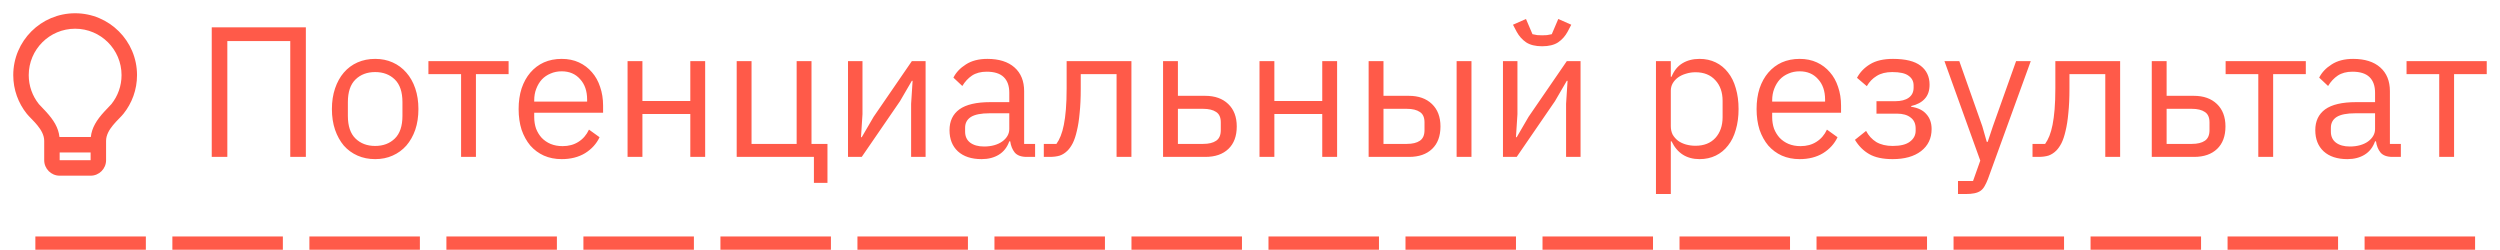 <?xml version="1.0" encoding="UTF-8"?> <svg xmlns="http://www.w3.org/2000/svg" viewBox="6186.833 4736.167 188.546 18.833"><path fill="#FF5A49" stroke="none" fill-opacity="1" stroke-width="1" stroke-opacity="1" id="tSvg161763a5334" d="M 6191.318 4746.5 C 6192.106 4746.5 6192.894 4746.5 6193.682 4746.5 C 6193.759 4745.799 6194.117 4745.221 6194.698 4744.588 C 6194.763 4744.517 6195.183 4744.083 6195.232 4744.021 C 6195.727 4743.404 6196 4742.641 6196 4741.833 C 6196 4739.9 6194.433 4738.333 6192.5 4738.333 C 6190.567 4738.333 6189 4739.9 6189 4741.833 C 6189 4742.641 6189.273 4743.404 6189.767 4744.02 C 6189.817 4744.082 6190.237 4744.517 6190.302 4744.588C 6190.883 4745.221 6191.241 4745.799 6191.318 4746.5Z M 6193.667 4747.667 C 6192.889 4747.667 6192.111 4747.667 6191.333 4747.667 C 6191.333 4747.861 6191.333 4748.056 6191.333 4748.25 C 6192.111 4748.25 6192.889 4748.25 6193.667 4748.25C 6193.667 4748.056 6193.667 4747.861 6193.667 4747.667Z M 6188.856 4744.75 C 6188.216 4743.951 6187.833 4742.937 6187.833 4741.833 C 6187.833 4739.256 6189.923 4737.167 6192.5 4737.167 C 6195.077 4737.167 6197.167 4739.256 6197.167 4741.833 C 6197.167 4742.937 6196.783 4743.952 6196.142 4744.751 C 6195.781 4745.202 6194.833 4745.917 6194.833 4746.792 C 6194.833 4747.278 6194.833 4747.764 6194.833 4748.25 C 6194.833 4748.894 6194.311 4749.417 6193.667 4749.417 C 6192.889 4749.417 6192.111 4749.417 6191.333 4749.417 C 6190.689 4749.417 6190.167 4748.894 6190.167 4748.25 C 6190.167 4747.764 6190.167 4747.278 6190.167 4746.792C 6190.167 4745.917 6189.218 4745.201 6188.856 4744.75Z"></path><path fill="#FF5A49" stroke="none" fill-opacity="1" stroke-width="1" stroke-opacity="1" id="tSvg1566a6a15fb" d="M 6202.802 4738.228 C 6205.168 4738.228 6207.534 4738.228 6209.9 4738.228 C 6209.9 4741.485 6209.9 4744.743 6209.9 4748 C 6209.508 4748 6209.116 4748 6208.724 4748 C 6208.724 4745.088 6208.724 4742.176 6208.724 4739.264 C 6207.142 4739.264 6205.56 4739.264 6203.978 4739.264 C 6203.978 4742.176 6203.978 4745.088 6203.978 4748 C 6203.586 4748 6203.194 4748 6202.802 4748C 6202.802 4744.743 6202.802 4741.485 6202.802 4738.228Z M 6215.127 4748.168 C 6214.642 4748.168 6214.198 4748.079 6213.797 4747.902 C 6213.396 4747.725 6213.05 4747.473 6212.761 4747.146 C 6212.481 4746.81 6212.262 4746.413 6212.103 4745.956 C 6211.944 4745.489 6211.865 4744.967 6211.865 4744.388 C 6211.865 4743.819 6211.944 4743.301 6212.103 4742.834 C 6212.262 4742.367 6212.481 4741.971 6212.761 4741.644 C 6213.05 4741.308 6213.396 4741.051 6213.797 4740.874 C 6214.198 4740.697 6214.642 4740.608 6215.127 4740.608 C 6215.612 4740.608 6216.051 4740.697 6216.443 4740.874 C 6216.844 4741.051 6217.19 4741.308 6217.479 4741.644 C 6217.768 4741.971 6217.992 4742.367 6218.151 4742.834 C 6218.31 4743.301 6218.389 4743.819 6218.389 4744.388 C 6218.389 4744.967 6218.31 4745.489 6218.151 4745.956 C 6217.992 4746.413 6217.768 4746.81 6217.479 4747.146 C 6217.19 4747.473 6216.844 4747.725 6216.443 4747.902C 6216.051 4748.079 6215.612 4748.168 6215.127 4748.168Z M 6215.127 4747.174 C 6215.734 4747.174 6216.228 4746.987 6216.611 4746.614 C 6216.994 4746.241 6217.185 4745.671 6217.185 4744.906 C 6217.185 4744.561 6217.185 4744.215 6217.185 4743.87 C 6217.185 4743.105 6216.994 4742.535 6216.611 4742.162 C 6216.228 4741.789 6215.734 4741.602 6215.127 4741.602 C 6214.52 4741.602 6214.026 4741.789 6213.643 4742.162 C 6213.26 4742.535 6213.069 4743.105 6213.069 4743.87 C 6213.069 4744.215 6213.069 4744.561 6213.069 4744.906 C 6213.069 4745.671 6213.26 4746.241 6213.643 4746.614C 6214.026 4746.987 6214.52 4747.174 6215.127 4747.174Z M 6221.607 4741.756 C 6220.786 4741.756 6219.965 4741.756 6219.143 4741.756 C 6219.143 4741.429 6219.143 4741.103 6219.143 4740.776 C 6221.159 4740.776 6223.175 4740.776 6225.191 4740.776 C 6225.191 4741.103 6225.191 4741.429 6225.191 4741.756 C 6224.37 4741.756 6223.549 4741.756 6222.727 4741.756 C 6222.727 4743.837 6222.727 4745.919 6222.727 4748 C 6222.354 4748 6221.981 4748 6221.607 4748C 6221.607 4745.919 6221.607 4743.837 6221.607 4741.756Z M 6229.195 4748.168 C 6228.7 4748.168 6228.252 4748.079 6227.851 4747.902 C 6227.459 4747.725 6227.118 4747.473 6226.829 4747.146 C 6226.549 4746.81 6226.33 4746.413 6226.171 4745.956 C 6226.022 4745.489 6225.947 4744.967 6225.947 4744.388 C 6225.947 4743.819 6226.022 4743.301 6226.171 4742.834 C 6226.33 4742.367 6226.549 4741.971 6226.829 4741.644 C 6227.118 4741.308 6227.459 4741.051 6227.851 4740.874 C 6228.252 4740.697 6228.7 4740.608 6229.195 4740.608 C 6229.68 4740.608 6230.114 4740.697 6230.497 4740.874 C 6230.88 4741.051 6231.206 4741.299 6231.477 4741.616 C 6231.748 4741.924 6231.953 4742.293 6232.093 4742.722 C 6232.242 4743.151 6232.317 4743.623 6232.317 4744.136 C 6232.317 4744.313 6232.317 4744.491 6232.317 4744.668 C 6230.586 4744.668 6228.854 4744.668 6227.123 4744.668 C 6227.123 4744.78 6227.123 4744.892 6227.123 4745.004 C 6227.123 4745.312 6227.17 4745.601 6227.263 4745.872 C 6227.366 4746.133 6227.506 4746.362 6227.683 4746.558 C 6227.87 4746.754 6228.094 4746.908 6228.355 4747.02 C 6228.626 4747.132 6228.929 4747.188 6229.265 4747.188 C 6229.722 4747.188 6230.119 4747.081 6230.455 4746.866 C 6230.8 4746.651 6231.066 4746.343 6231.253 4745.942 C 6231.519 4746.133 6231.785 4746.325 6232.051 4746.516 C 6231.818 4747.011 6231.454 4747.412 6230.959 4747.72C 6230.464 4748.019 6229.876 4748.168 6229.195 4748.168Z M 6229.195 4741.546 C 6228.887 4741.546 6228.607 4741.602 6228.355 4741.714 C 6228.103 4741.817 6227.884 4741.966 6227.697 4742.162 C 6227.52 4742.358 6227.38 4742.591 6227.277 4742.862 C 6227.174 4743.123 6227.123 4743.413 6227.123 4743.73 C 6227.123 4743.763 6227.123 4743.795 6227.123 4743.828 C 6228.453 4743.828 6229.783 4743.828 6231.113 4743.828 C 6231.113 4743.777 6231.113 4743.725 6231.113 4743.674 C 6231.113 4743.03 6230.936 4742.517 6230.581 4742.134C 6230.236 4741.742 6229.774 4741.546 6229.195 4741.546Z M 6234.163 4740.776 C 6234.536 4740.776 6234.909 4740.776 6235.283 4740.776 C 6235.283 4741.779 6235.283 4742.783 6235.283 4743.786 C 6236.487 4743.786 6237.691 4743.786 6238.895 4743.786 C 6238.895 4742.783 6238.895 4741.779 6238.895 4740.776 C 6239.268 4740.776 6239.641 4740.776 6240.015 4740.776 C 6240.015 4743.184 6240.015 4745.592 6240.015 4748 C 6239.641 4748 6239.268 4748 6238.895 4748 C 6238.895 4746.922 6238.895 4745.844 6238.895 4744.766 C 6237.691 4744.766 6236.487 4744.766 6235.283 4744.766 C 6235.283 4745.844 6235.283 4746.922 6235.283 4748 C 6234.909 4748 6234.536 4748 6234.163 4748C 6234.163 4745.592 6234.163 4743.184 6234.163 4740.776Z M 6248.217 4748 C 6246.276 4748 6244.334 4748 6242.393 4748 C 6242.393 4745.592 6242.393 4743.184 6242.393 4740.776 C 6242.766 4740.776 6243.14 4740.776 6243.513 4740.776 C 6243.513 4742.857 6243.513 4744.939 6243.513 4747.02 C 6244.647 4747.02 6245.781 4747.02 6246.915 4747.02 C 6246.915 4744.939 6246.915 4742.857 6246.915 4740.776 C 6247.288 4740.776 6247.662 4740.776 6248.035 4740.776 C 6248.035 4742.857 6248.035 4744.939 6248.035 4747.02 C 6248.436 4747.02 6248.838 4747.02 6249.239 4747.02 C 6249.239 4748 6249.239 4748.98 6249.239 4749.96 C 6248.898 4749.96 6248.558 4749.96 6248.217 4749.96C 6248.217 4749.307 6248.217 4748.653 6248.217 4748Z M 6250.788 4740.776 C 6251.152 4740.776 6251.516 4740.776 6251.88 4740.776 C 6251.88 4742.111 6251.88 4743.445 6251.88 4744.78 C 6251.842 4745.359 6251.805 4745.937 6251.768 4746.516 C 6251.786 4746.516 6251.805 4746.516 6251.824 4746.516 C 6252.122 4746.003 6252.421 4745.489 6252.72 4744.976 C 6253.681 4743.576 6254.642 4742.176 6255.604 4740.776 C 6255.949 4740.776 6256.294 4740.776 6256.64 4740.776 C 6256.64 4743.184 6256.64 4745.592 6256.64 4748 C 6256.276 4748 6255.912 4748 6255.548 4748 C 6255.548 4746.665 6255.548 4745.331 6255.548 4743.996 C 6255.585 4743.417 6255.622 4742.839 6255.66 4742.26 C 6255.641 4742.26 6255.622 4742.26 6255.604 4742.26 C 6255.305 4742.773 6255.006 4743.287 6254.708 4743.8 C 6253.746 4745.2 6252.785 4746.6 6251.824 4748 C 6251.478 4748 6251.133 4748 6250.788 4748C 6250.788 4745.592 6250.788 4743.184 6250.788 4740.776Z M 6264.268 4748 C 6263.848 4748 6263.545 4747.888 6263.358 4747.664 C 6263.181 4747.44 6263.069 4747.16 6263.022 4746.824 C 6262.999 4746.824 6262.975 4746.824 6262.952 4746.824 C 6262.793 4747.272 6262.532 4747.608 6262.168 4747.832 C 6261.804 4748.056 6261.37 4748.168 6260.866 4748.168 C 6260.101 4748.168 6259.503 4747.972 6259.074 4747.58 C 6258.654 4747.188 6258.444 4746.656 6258.444 4745.984 C 6258.444 4745.303 6258.691 4744.78 6259.186 4744.416 C 6259.69 4744.052 6260.47 4743.87 6261.524 4743.87 C 6262 4743.87 6262.476 4743.87 6262.952 4743.87 C 6262.952 4743.632 6262.952 4743.394 6262.952 4743.156 C 6262.952 4742.643 6262.812 4742.251 6262.532 4741.98 C 6262.252 4741.709 6261.823 4741.574 6261.244 4741.574 C 6260.806 4741.574 6260.437 4741.672 6260.138 4741.868 C 6259.849 4742.064 6259.606 4742.325 6259.41 4742.652 C 6259.186 4742.442 6258.962 4742.232 6258.738 4742.022 C 6258.934 4741.63 6259.247 4741.299 6259.676 4741.028 C 6260.105 4740.748 6260.647 4740.608 6261.3 4740.608 C 6262.177 4740.608 6262.859 4740.823 6263.344 4741.252 C 6263.829 4741.681 6264.072 4742.279 6264.072 4743.044 C 6264.072 4744.369 6264.072 4745.695 6264.072 4747.02 C 6264.347 4747.02 6264.623 4747.02 6264.898 4747.02 C 6264.898 4747.347 6264.898 4747.673 6264.898 4748C 6264.688 4748 6264.478 4748 6264.268 4748Z M 6261.048 4747.216 C 6261.328 4747.216 6261.585 4747.183 6261.818 4747.118 C 6262.051 4747.053 6262.252 4746.959 6262.42 4746.838 C 6262.588 4746.717 6262.719 4746.577 6262.812 4746.418 C 6262.905 4746.259 6262.952 4746.087 6262.952 4745.9 C 6262.952 4745.503 6262.952 4745.107 6262.952 4744.71 C 6262.457 4744.71 6261.963 4744.71 6261.468 4744.71 C 6260.824 4744.71 6260.353 4744.803 6260.054 4744.99 C 6259.765 4745.177 6259.62 4745.447 6259.62 4745.802 C 6259.62 4745.9 6259.62 4745.998 6259.62 4746.096 C 6259.62 4746.451 6259.746 4746.726 6259.998 4746.922C 6260.26 4747.118 6260.609 4747.216 6261.048 4747.216Z M 6265.555 4747.02 C 6265.873 4747.02 6266.19 4747.02 6266.507 4747.02 C 6266.629 4746.852 6266.736 4746.651 6266.829 4746.418 C 6266.923 4746.185 6267.002 4745.905 6267.067 4745.578 C 6267.133 4745.251 6267.184 4744.864 6267.221 4744.416 C 6267.259 4743.968 6267.277 4743.441 6267.277 4742.834 C 6267.277 4742.148 6267.277 4741.462 6267.277 4740.776 C 6268.906 4740.776 6270.535 4740.776 6272.163 4740.776 C 6272.163 4743.184 6272.163 4745.592 6272.163 4748 C 6271.79 4748 6271.417 4748 6271.043 4748 C 6271.043 4745.919 6271.043 4743.837 6271.043 4741.756 C 6270.143 4741.756 6269.242 4741.756 6268.341 4741.756 C 6268.341 4742.125 6268.341 4742.493 6268.341 4742.862 C 6268.341 4743.562 6268.313 4744.173 6268.257 4744.696 C 6268.211 4745.219 6268.141 4745.667 6268.047 4746.04 C 6267.963 4746.413 6267.861 4746.721 6267.739 4746.964 C 6267.618 4747.197 6267.487 4747.384 6267.347 4747.524 C 6267.17 4747.701 6266.974 4747.827 6266.759 4747.902 C 6266.545 4747.967 6266.288 4748 6265.989 4748 C 6265.845 4748 6265.7 4748 6265.555 4748C 6265.555 4747.673 6265.555 4747.347 6265.555 4747.02Z M 6274.549 4740.776 C 6274.923 4740.776 6275.296 4740.776 6275.669 4740.776 C 6275.669 4741.649 6275.669 4742.521 6275.669 4743.394 C 6276.355 4743.394 6277.041 4743.394 6277.727 4743.394 C 6278.455 4743.394 6279.034 4743.599 6279.463 4744.01 C 6279.893 4744.421 6280.107 4744.985 6280.107 4745.704 C 6280.107 4746.432 6279.897 4746.997 6279.477 4747.398 C 6279.057 4747.799 6278.479 4748 6277.741 4748 C 6276.677 4748 6275.613 4748 6274.549 4748C 6274.549 4745.592 6274.549 4743.184 6274.549 4740.776Z M 6277.573 4747.02 C 6277.993 4747.02 6278.32 4746.941 6278.553 4746.782 C 6278.787 4746.623 6278.903 4746.357 6278.903 4745.984 C 6278.903 4745.788 6278.903 4745.592 6278.903 4745.396 C 6278.903 4745.023 6278.787 4744.761 6278.553 4744.612 C 6278.32 4744.453 6277.993 4744.374 6277.573 4744.374 C 6276.939 4744.374 6276.304 4744.374 6275.669 4744.374 C 6275.669 4745.256 6275.669 4746.138 6275.669 4747.02C 6276.304 4747.02 6276.939 4747.02 6277.573 4747.02Z M 6281.823 4740.776 C 6282.196 4740.776 6282.569 4740.776 6282.943 4740.776 C 6282.943 4741.779 6282.943 4742.783 6282.943 4743.786 C 6284.147 4743.786 6285.351 4743.786 6286.555 4743.786 C 6286.555 4742.783 6286.555 4741.779 6286.555 4740.776 C 6286.928 4740.776 6287.302 4740.776 6287.675 4740.776 C 6287.675 4743.184 6287.675 4745.592 6287.675 4748 C 6287.302 4748 6286.928 4748 6286.555 4748 C 6286.555 4746.922 6286.555 4745.844 6286.555 4744.766 C 6285.351 4744.766 6284.147 4744.766 6282.943 4744.766 C 6282.943 4745.844 6282.943 4746.922 6282.943 4748 C 6282.569 4748 6282.196 4748 6281.823 4748C 6281.823 4745.592 6281.823 4743.184 6281.823 4740.776Z M 6290.053 4740.776 C 6290.426 4740.776 6290.8 4740.776 6291.173 4740.776 C 6291.173 4741.649 6291.173 4742.521 6291.173 4743.394 C 6291.812 4743.394 6292.452 4743.394 6293.091 4743.394 C 6293.819 4743.394 6294.398 4743.599 6294.827 4744.01 C 6295.257 4744.421 6295.471 4744.985 6295.471 4745.704 C 6295.471 4746.432 6295.261 4746.997 6294.841 4747.398 C 6294.421 4747.799 6293.843 4748 6293.105 4748 C 6292.088 4748 6291.07 4748 6290.053 4748C 6290.053 4745.592 6290.053 4743.184 6290.053 4740.776Z M 6292.937 4747.02 C 6293.357 4747.02 6293.684 4746.941 6293.917 4746.782 C 6294.151 4746.623 6294.267 4746.357 6294.267 4745.984 C 6294.267 4745.788 6294.267 4745.592 6294.267 4745.396 C 6294.267 4745.023 6294.151 4744.761 6293.917 4744.612 C 6293.684 4744.453 6293.357 4744.374 6292.937 4744.374 C 6292.349 4744.374 6291.761 4744.374 6291.173 4744.374 C 6291.173 4745.256 6291.173 4746.138 6291.173 4747.02C 6291.761 4747.02 6292.349 4747.02 6292.937 4747.02Z M 6296.689 4740.776 C 6297.062 4740.776 6297.436 4740.776 6297.809 4740.776 C 6297.809 4743.184 6297.809 4745.592 6297.809 4748 C 6297.436 4748 6297.062 4748 6296.689 4748C 6296.689 4745.592 6296.689 4743.184 6296.689 4740.776Z M 6300.184 4740.776 C 6300.548 4740.776 6300.912 4740.776 6301.276 4740.776 C 6301.276 4742.111 6301.276 4743.445 6301.276 4744.78 C 6301.239 4745.359 6301.201 4745.937 6301.164 4746.516 C 6301.183 4746.516 6301.201 4746.516 6301.22 4746.516 C 6301.519 4746.003 6301.817 4745.489 6302.116 4744.976 C 6303.077 4743.576 6304.039 4742.176 6305 4740.776 C 6305.345 4740.776 6305.691 4740.776 6306.036 4740.776 C 6306.036 4743.184 6306.036 4745.592 6306.036 4748 C 6305.672 4748 6305.308 4748 6304.944 4748 C 6304.944 4746.665 6304.944 4745.331 6304.944 4743.996 C 6304.981 4743.417 6305.019 4742.839 6305.056 4742.26 C 6305.037 4742.26 6305.019 4742.26 6305 4742.26 C 6304.701 4742.773 6304.403 4743.287 6304.104 4743.8 C 6303.143 4745.2 6302.181 4746.6 6301.22 4748 C 6300.875 4748 6300.529 4748 6300.184 4748C 6300.184 4745.592 6300.184 4743.184 6300.184 4740.776Z M 6303.138 4739.656 C 6302.634 4739.656 6302.233 4739.558 6301.934 4739.362 C 6301.635 4739.157 6301.397 4738.891 6301.22 4738.564 C 6301.127 4738.387 6301.033 4738.209 6300.94 4738.032 C 6301.267 4737.887 6301.593 4737.743 6301.92 4737.598 C 6302.083 4737.981 6302.247 4738.363 6302.41 4738.746 C 6302.522 4738.774 6302.643 4738.797 6302.774 4738.816 C 6302.905 4738.825 6303.026 4738.83 6303.138 4738.83 C 6303.25 4738.83 6303.371 4738.825 6303.502 4738.816 C 6303.633 4738.797 6303.754 4738.774 6303.866 4738.746 C 6304.029 4738.363 6304.193 4737.981 6304.356 4737.598 C 6304.683 4737.743 6305.009 4737.887 6305.336 4738.032 C 6305.243 4738.209 6305.149 4738.387 6305.056 4738.564 C 6304.879 4738.891 6304.641 4739.157 6304.342 4739.362C 6304.043 4739.558 6303.642 4739.656 6303.138 4739.656Z M 6311.723 4740.776 C 6312.096 4740.776 6312.47 4740.776 6312.843 4740.776 C 6312.843 4741.168 6312.843 4741.56 6312.843 4741.952 C 6312.862 4741.952 6312.88 4741.952 6312.899 4741.952 C 6313.086 4741.495 6313.357 4741.159 6313.711 4740.944 C 6314.075 4740.72 6314.509 4740.608 6315.013 4740.608 C 6315.461 4740.608 6315.867 4740.697 6316.231 4740.874 C 6316.595 4741.051 6316.903 4741.303 6317.155 4741.63 C 6317.417 4741.957 6317.613 4742.353 6317.743 4742.82 C 6317.883 4743.287 6317.953 4743.809 6317.953 4744.388 C 6317.953 4744.967 6317.883 4745.489 6317.743 4745.956 C 6317.613 4746.423 6317.417 4746.819 6317.155 4747.146 C 6316.903 4747.473 6316.595 4747.725 6316.231 4747.902 C 6315.867 4748.079 6315.461 4748.168 6315.013 4748.168 C 6314.033 4748.168 6313.329 4747.72 6312.899 4746.824 C 6312.88 4746.824 6312.862 4746.824 6312.843 4746.824 C 6312.843 4748.149 6312.843 4749.475 6312.843 4750.8 C 6312.47 4750.8 6312.096 4750.8 6311.723 4750.8C 6311.723 4747.459 6311.723 4744.117 6311.723 4740.776Z M 6314.705 4747.16 C 6315.34 4747.16 6315.839 4746.964 6316.203 4746.572 C 6316.567 4746.171 6316.749 4745.648 6316.749 4745.004 C 6316.749 4744.593 6316.749 4744.183 6316.749 4743.772 C 6316.749 4743.128 6316.567 4742.61 6316.203 4742.218 C 6315.839 4741.817 6315.34 4741.616 6314.705 4741.616 C 6314.453 4741.616 6314.211 4741.653 6313.977 4741.728 C 6313.753 4741.793 6313.557 4741.887 6313.389 4742.008 C 6313.221 4742.129 6313.086 4742.279 6312.983 4742.456 C 6312.89 4742.624 6312.843 4742.806 6312.843 4743.002 C 6312.843 4743.898 6312.843 4744.794 6312.843 4745.69 C 6312.843 4745.923 6312.89 4746.133 6312.983 4746.32 C 6313.086 4746.497 6313.221 4746.651 6313.389 4746.782 C 6313.557 4746.903 6313.753 4746.997 6313.977 4747.062C 6314.211 4747.127 6314.453 4747.16 6314.705 4747.16Z M 6322.56 4748.168 C 6322.066 4748.168 6321.618 4748.079 6321.216 4747.902 C 6320.824 4747.725 6320.484 4747.473 6320.194 4747.146 C 6319.914 4746.81 6319.695 4746.413 6319.536 4745.956 C 6319.387 4745.489 6319.312 4744.967 6319.312 4744.388 C 6319.312 4743.819 6319.387 4743.301 6319.536 4742.834 C 6319.695 4742.367 6319.914 4741.971 6320.194 4741.644 C 6320.484 4741.308 6320.824 4741.051 6321.216 4740.874 C 6321.618 4740.697 6322.066 4740.608 6322.56 4740.608 C 6323.046 4740.608 6323.48 4740.697 6323.862 4740.874 C 6324.245 4741.051 6324.572 4741.299 6324.842 4741.616 C 6325.113 4741.924 6325.318 4742.293 6325.458 4742.722 C 6325.608 4743.151 6325.682 4743.623 6325.682 4744.136 C 6325.682 4744.313 6325.682 4744.491 6325.682 4744.668 C 6323.951 4744.668 6322.219 4744.668 6320.488 4744.668 C 6320.488 4744.78 6320.488 4744.892 6320.488 4745.004 C 6320.488 4745.312 6320.535 4745.601 6320.628 4745.872 C 6320.731 4746.133 6320.871 4746.362 6321.048 4746.558 C 6321.235 4746.754 6321.459 4746.908 6321.72 4747.02 C 6321.991 4747.132 6322.294 4747.188 6322.63 4747.188 C 6323.088 4747.188 6323.484 4747.081 6323.82 4746.866 C 6324.166 4746.651 6324.432 4746.343 6324.618 4745.942 C 6324.884 4746.133 6325.15 4746.325 6325.416 4746.516 C 6325.183 4747.011 6324.819 4747.412 6324.324 4747.72C 6323.83 4748.019 6323.242 4748.168 6322.56 4748.168Z M 6322.56 4741.546 C 6322.252 4741.546 6321.972 4741.602 6321.72 4741.714 C 6321.468 4741.817 6321.249 4741.966 6321.062 4742.162 C 6320.885 4742.358 6320.745 4742.591 6320.642 4742.862 C 6320.54 4743.123 6320.488 4743.413 6320.488 4743.73 C 6320.488 4743.763 6320.488 4743.795 6320.488 4743.828 C 6321.818 4743.828 6323.148 4743.828 6324.478 4743.828 C 6324.478 4743.777 6324.478 4743.725 6324.478 4743.674 C 6324.478 4743.03 6324.301 4742.517 6323.946 4742.134C 6323.601 4741.742 6323.139 4741.546 6322.56 4741.546Z M 6329.572 4748.168 C 6328.835 4748.168 6328.247 4748.042 6327.808 4747.79 C 6327.369 4747.538 6327.01 4747.179 6326.73 4746.712 C 6327.01 4746.488 6327.29 4746.264 6327.57 4746.04 C 6327.757 4746.395 6328.013 4746.675 6328.34 4746.88 C 6328.676 4747.076 6329.087 4747.174 6329.572 4747.174 C 6330.16 4747.174 6330.594 4747.067 6330.874 4746.852 C 6331.163 4746.637 6331.308 4746.362 6331.308 4746.026 C 6331.308 4745.97 6331.308 4745.914 6331.308 4745.858 C 6331.308 4745.494 6331.182 4745.219 6330.93 4745.032 C 6330.687 4744.836 6330.342 4744.738 6329.894 4744.738 C 6329.381 4744.738 6328.867 4744.738 6328.354 4744.738 C 6328.354 4744.425 6328.354 4744.113 6328.354 4743.8 C 6328.821 4743.8 6329.287 4743.8 6329.754 4743.8 C 6330.202 4743.8 6330.547 4743.711 6330.79 4743.534 C 6331.033 4743.357 6331.154 4743.105 6331.154 4742.778 C 6331.154 4742.722 6331.154 4742.666 6331.154 4742.61 C 6331.154 4742.302 6331.028 4742.059 6330.776 4741.882 C 6330.533 4741.695 6330.123 4741.602 6329.544 4741.602 C 6329.068 4741.602 6328.676 4741.7 6328.368 4741.896 C 6328.06 4742.083 6327.813 4742.339 6327.626 4742.666 C 6327.379 4742.456 6327.131 4742.246 6326.884 4742.036 C 6327.108 4741.616 6327.435 4741.275 6327.864 4741.014 C 6328.303 4740.743 6328.881 4740.608 6329.6 4740.608 C 6330.543 4740.608 6331.238 4740.781 6331.686 4741.126 C 6332.134 4741.471 6332.358 4741.947 6332.358 4742.554 C 6332.358 4743.002 6332.237 4743.357 6331.994 4743.618 C 6331.761 4743.879 6331.42 4744.061 6330.972 4744.164 C 6330.972 4744.183 6330.972 4744.201 6330.972 4744.22 C 6331.485 4744.295 6331.868 4744.481 6332.12 4744.78 C 6332.381 4745.069 6332.512 4745.443 6332.512 4745.9 C 6332.512 4746.6 6332.246 4747.155 6331.714 4747.566C 6331.191 4747.967 6330.477 4748.168 6329.572 4748.168Z M 6338.884 4740.776 C 6339.253 4740.776 6339.621 4740.776 6339.99 4740.776 C 6338.912 4743.744 6337.834 4746.712 6336.756 4749.68 C 6336.672 4749.895 6336.588 4750.072 6336.504 4750.212 C 6336.42 4750.361 6336.318 4750.478 6336.196 4750.562 C 6336.075 4750.646 6335.921 4750.707 6335.734 4750.744 C 6335.557 4750.781 6335.338 4750.8 6335.076 4750.8 C 6334.885 4750.8 6334.693 4750.8 6334.502 4750.8 C 6334.502 4750.473 6334.502 4750.147 6334.502 4749.82 C 6334.88 4749.82 6335.258 4749.82 6335.636 4749.82 C 6335.818 4749.307 6336 4748.793 6336.182 4748.28 C 6335.281 4745.779 6334.381 4743.277 6333.48 4740.776 C 6333.853 4740.776 6334.227 4740.776 6334.6 4740.776 C 6335.179 4742.414 6335.757 4744.052 6336.336 4745.69 C 6336.448 4746.082 6336.56 4746.474 6336.672 4746.866 C 6336.695 4746.866 6336.719 4746.866 6336.742 4746.866 C 6336.873 4746.474 6337.003 4746.082 6337.134 4745.69C 6337.717 4744.052 6338.301 4742.414 6338.884 4740.776Z M 6340.122 4747.02 C 6340.439 4747.02 6340.757 4747.02 6341.074 4747.02 C 6341.195 4746.852 6341.302 4746.651 6341.396 4746.418 C 6341.489 4746.185 6341.568 4745.905 6341.634 4745.578 C 6341.699 4745.251 6341.75 4744.864 6341.788 4744.416 C 6341.825 4743.968 6341.844 4743.441 6341.844 4742.834 C 6341.844 4742.148 6341.844 4741.462 6341.844 4740.776 C 6343.473 4740.776 6345.101 4740.776 6346.73 4740.776 C 6346.73 4743.184 6346.73 4745.592 6346.73 4748 C 6346.357 4748 6345.983 4748 6345.61 4748 C 6345.61 4745.919 6345.61 4743.837 6345.61 4741.756 C 6344.709 4741.756 6343.809 4741.756 6342.908 4741.756 C 6342.908 4742.125 6342.908 4742.493 6342.908 4742.862 C 6342.908 4743.562 6342.88 4744.173 6342.824 4744.696 C 6342.777 4745.219 6342.707 4745.667 6342.614 4746.04 C 6342.53 4746.413 6342.427 4746.721 6342.306 4746.964 C 6342.184 4747.197 6342.054 4747.384 6341.914 4747.524 C 6341.736 4747.701 6341.54 4747.827 6341.326 4747.902 C 6341.111 4747.967 6340.854 4748 6340.556 4748 C 6340.411 4748 6340.267 4748 6340.122 4748C 6340.122 4747.673 6340.122 4747.347 6340.122 4747.02Z M 6349.116 4740.776 C 6349.489 4740.776 6349.863 4740.776 6350.236 4740.776 C 6350.236 4741.649 6350.236 4742.521 6350.236 4743.394 C 6350.922 4743.394 6351.608 4743.394 6352.294 4743.394 C 6353.022 4743.394 6353.6 4743.599 6354.03 4744.01 C 6354.459 4744.421 6354.674 4744.985 6354.674 4745.704 C 6354.674 4746.432 6354.464 4746.997 6354.044 4747.398 C 6353.624 4747.799 6353.045 4748 6352.308 4748 C 6351.244 4748 6350.18 4748 6349.116 4748C 6349.116 4745.592 6349.116 4743.184 6349.116 4740.776Z M 6352.14 4747.02 C 6352.56 4747.02 6352.886 4746.941 6353.12 4746.782 C 6353.353 4746.623 6353.47 4746.357 6353.47 4745.984 C 6353.47 4745.788 6353.47 4745.592 6353.47 4745.396 C 6353.47 4745.023 6353.353 4744.761 6353.12 4744.612 C 6352.886 4744.453 6352.56 4744.374 6352.14 4744.374 C 6351.505 4744.374 6350.871 4744.374 6350.236 4744.374 C 6350.236 4745.256 6350.236 4746.138 6350.236 4747.02C 6350.871 4747.02 6351.505 4747.02 6352.14 4747.02Z M 6357.15 4741.756 C 6356.329 4741.756 6355.507 4741.756 6354.686 4741.756 C 6354.686 4741.429 6354.686 4741.103 6354.686 4740.776 C 6356.702 4740.776 6358.718 4740.776 6360.734 4740.776 C 6360.734 4741.103 6360.734 4741.429 6360.734 4741.756 C 6359.913 4741.756 6359.091 4741.756 6358.27 4741.756 C 6358.27 4743.837 6358.27 4745.919 6358.27 4748 C 6357.897 4748 6357.523 4748 6357.15 4748C 6357.15 4745.919 6357.15 4743.837 6357.15 4741.756Z M 6367.272 4748 C 6366.852 4748 6366.549 4747.888 6366.362 4747.664 C 6366.185 4747.44 6366.073 4747.16 6366.026 4746.824 C 6366.003 4746.824 6365.979 4746.824 6365.956 4746.824 C 6365.797 4747.272 6365.536 4747.608 6365.172 4747.832 C 6364.808 4748.056 6364.374 4748.168 6363.87 4748.168 C 6363.105 4748.168 6362.507 4747.972 6362.078 4747.58 C 6361.658 4747.188 6361.448 4746.656 6361.448 4745.984 C 6361.448 4745.303 6361.695 4744.78 6362.19 4744.416 C 6362.694 4744.052 6363.473 4743.87 6364.528 4743.87 C 6365.004 4743.87 6365.48 4743.87 6365.956 4743.87 C 6365.956 4743.632 6365.956 4743.394 6365.956 4743.156 C 6365.956 4742.643 6365.816 4742.251 6365.536 4741.98 C 6365.256 4741.709 6364.827 4741.574 6364.248 4741.574 C 6363.809 4741.574 6363.441 4741.672 6363.142 4741.868 C 6362.853 4742.064 6362.61 4742.325 6362.414 4742.652 C 6362.19 4742.442 6361.966 4742.232 6361.742 4742.022 C 6361.938 4741.63 6362.251 4741.299 6362.68 4741.028 C 6363.109 4740.748 6363.651 4740.608 6364.304 4740.608 C 6365.181 4740.608 6365.863 4740.823 6366.348 4741.252 C 6366.833 4741.681 6367.076 4742.279 6367.076 4743.044 C 6367.076 4744.369 6367.076 4745.695 6367.076 4747.02 C 6367.351 4747.02 6367.627 4747.02 6367.902 4747.02 C 6367.902 4747.347 6367.902 4747.673 6367.902 4748C 6367.692 4748 6367.482 4748 6367.272 4748Z M 6364.052 4747.216 C 6364.332 4747.216 6364.589 4747.183 6364.822 4747.118 C 6365.055 4747.053 6365.256 4746.959 6365.424 4746.838 C 6365.592 4746.717 6365.723 4746.577 6365.816 4746.418 C 6365.909 4746.259 6365.956 4746.087 6365.956 4745.9 C 6365.956 4745.503 6365.956 4745.107 6365.956 4744.71 C 6365.461 4744.71 6364.967 4744.71 6364.472 4744.71 C 6363.828 4744.71 6363.357 4744.803 6363.058 4744.99 C 6362.769 4745.177 6362.624 4745.447 6362.624 4745.802 C 6362.624 4745.9 6362.624 4745.998 6362.624 4746.096 C 6362.624 4746.451 6362.75 4746.726 6363.002 4746.922C 6363.263 4747.118 6363.613 4747.216 6364.052 4747.216Z M 6370.795 4741.756 C 6369.974 4741.756 6369.152 4741.756 6368.331 4741.756 C 6368.331 4741.429 6368.331 4741.103 6368.331 4740.776 C 6370.347 4740.776 6372.363 4740.776 6374.379 4740.776 C 6374.379 4741.103 6374.379 4741.429 6374.379 4741.756 C 6373.558 4741.756 6372.736 4741.756 6371.915 4741.756 C 6371.915 4743.837 6371.915 4745.919 6371.915 4748 C 6371.542 4748 6371.168 4748 6370.795 4748C 6370.795 4745.919 6370.795 4743.837 6370.795 4741.756Z"></path><rect fill="#FF5A49" x="6189.5" y="4754" width="8.333" height="1" id="tSvge2ef04d9a0" fill-opacity="1" stroke="none" stroke-opacity="1" style="transform: rotate(0deg);"></rect><rect fill="#FF5A49" x="6199.833" y="4754" width="8.333" height="1" id="tSvge9ea6c4673" fill-opacity="1" stroke="none" stroke-opacity="1" style="transform: rotate(0deg);"></rect><rect fill="#FF5A49" x="6210.167" y="4754" width="8.333" height="1" id="tSvg13ce5ebd3b1" fill-opacity="1" stroke="none" stroke-opacity="1" style="transform: rotate(0deg);"></rect><rect fill="#FF5A49" x="6220.5" y="4754" width="8.333" height="1" id="tSvg122edca9093" fill-opacity="1" stroke="none" stroke-opacity="1" style="transform: rotate(0deg);"></rect><rect fill="#FF5A49" x="6230.833" y="4754" width="8.333" height="1" id="tSvga21a12728e" fill-opacity="1" stroke="none" stroke-opacity="1" style="transform: rotate(0deg);"></rect><rect fill="#FF5A49" x="6241.167" y="4754" width="8.333" height="1" id="tSvg7e8c1bd17b" fill-opacity="1" stroke="none" stroke-opacity="1" style="transform: rotate(0deg);"></rect><rect fill="#FF5A49" x="6251.5" y="4754" width="8.333" height="1" id="tSvg2059967e77" fill-opacity="1" stroke="none" stroke-opacity="1" style="transform: rotate(0deg);"></rect><rect fill="#FF5A49" x="6261.833" y="4754" width="8.333" height="1" id="tSvg878e1b7fe7" fill-opacity="1" stroke="none" stroke-opacity="1" style="transform: rotate(0deg);"></rect><rect fill="#FF5A49" x="6272.167" y="4754" width="8.333" height="1" id="tSvg14c0b2c7b8f" fill-opacity="1" stroke="none" stroke-opacity="1" style="transform: rotate(0deg);"></rect><rect fill="#FF5A49" x="6282.5" y="4754" width="8.333" height="1" id="tSvg16014a8b55a" fill-opacity="1" stroke="none" stroke-opacity="1" style="transform: rotate(0deg);"></rect><rect fill="#FF5A49" x="6292.833" y="4754" width="8.333" height="1" id="tSvg656d277994" fill-opacity="1" stroke="none" stroke-opacity="1" style="transform: rotate(0deg);"></rect><rect fill="#FF5A49" x="6303.167" y="4754" width="8.333" height="1" id="tSvgf6717b04c8" fill-opacity="1" stroke="none" stroke-opacity="1" style="transform: rotate(0deg);"></rect><rect fill="#FF5A49" x="6313.5" y="4754" width="8.333" height="1" id="tSvg4882172e38" fill-opacity="1" stroke="none" stroke-opacity="1" style="transform: rotate(0deg);"></rect><rect fill="#FF5A49" x="6323.833" y="4754" width="8.333" height="1" id="tSvgbf665e92fb" fill-opacity="1" stroke="none" stroke-opacity="1" style="transform: rotate(0deg);"></rect><rect fill="#FF5A49" x="6334.167" y="4754" width="8.333" height="1" id="tSvg865cc1be47" fill-opacity="1" stroke="none" stroke-opacity="1" style="transform: rotate(0deg);"></rect><rect fill="#FF5A49" x="6344.5" y="4754" width="8.333" height="1" id="tSvgc825c3367e" fill-opacity="1" stroke="none" stroke-opacity="1" style="transform: rotate(0deg);"></rect><rect fill="#FF5A49" x="6354.833" y="4754" width="8.333" height="1" id="tSvgaa114aa9d" fill-opacity="1" stroke="none" stroke-opacity="1" style="transform: rotate(0deg);"></rect><rect fill="#FF5A49" x="6365.167" y="4754" width="8.333" height="1" id="tSvge2259ff091" fill-opacity="1" stroke="none" stroke-opacity="1" style="transform: rotate(0deg);"></rect><defs> </defs></svg> 